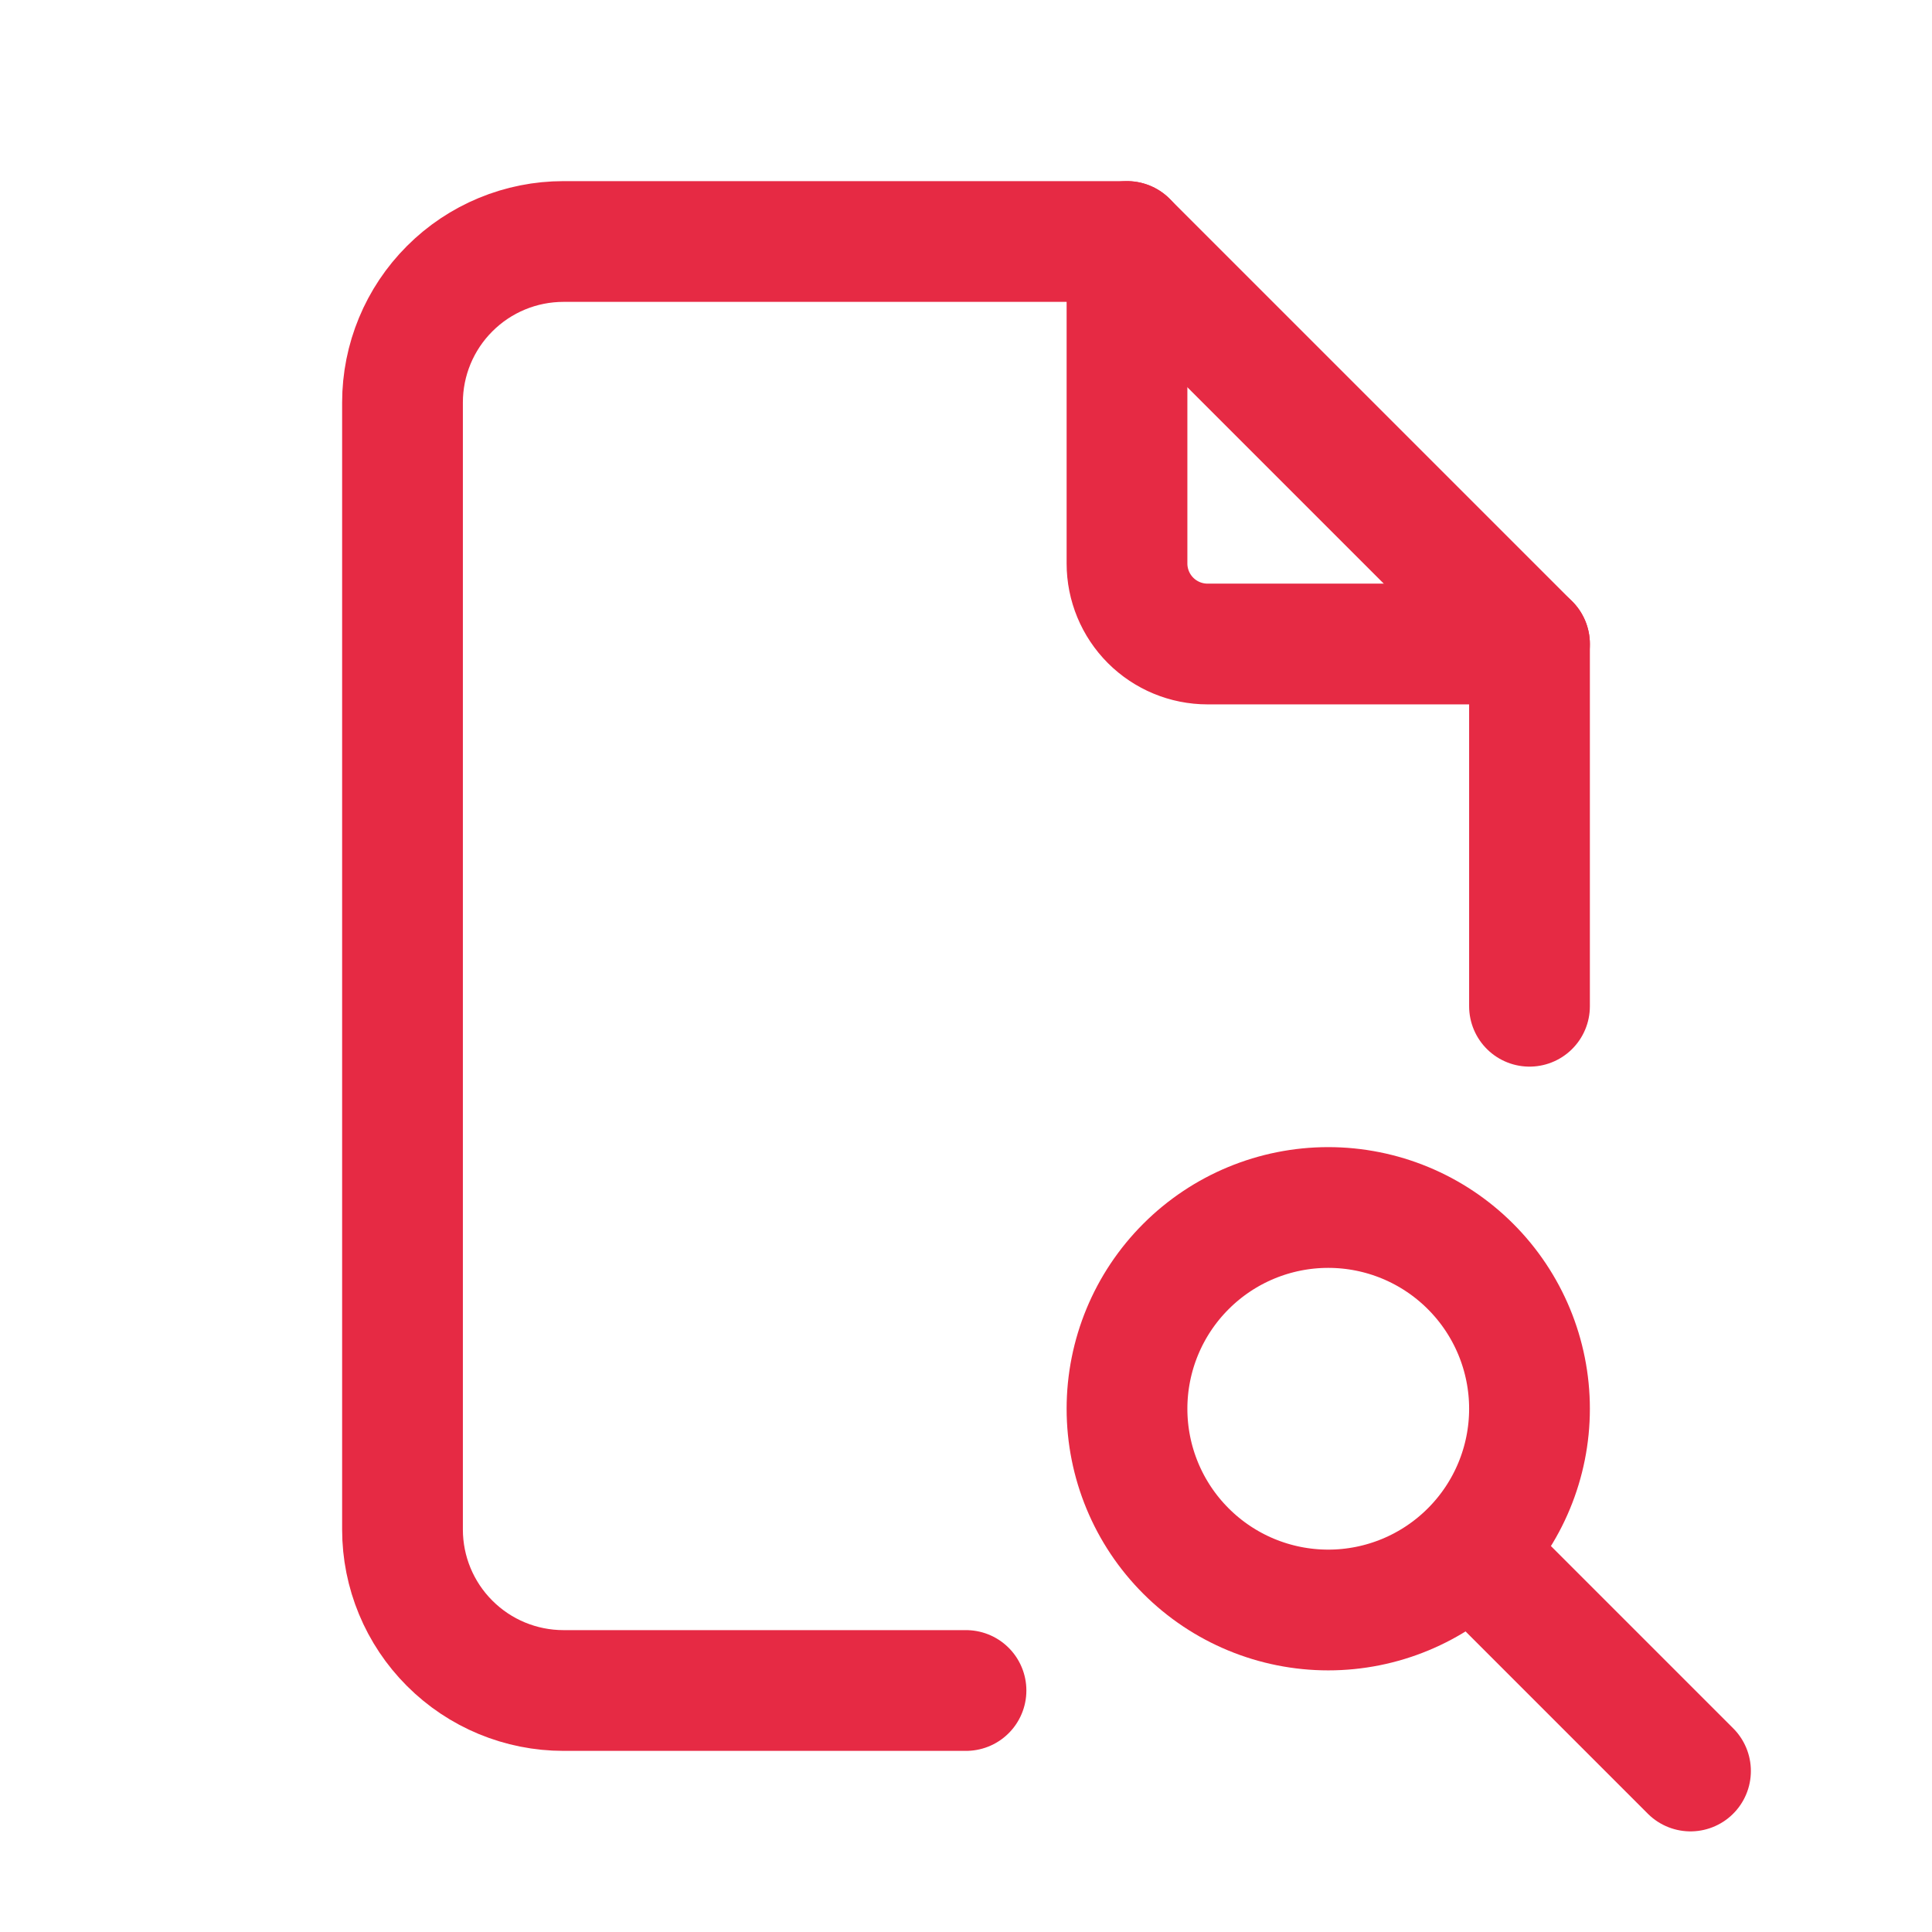 <svg width="48" height="48" viewBox="0 0 48 48" fill="none" xmlns="http://www.w3.org/2000/svg">
<path d="M28 6V14C28 14.53 28.211 15.039 28.586 15.414C28.961 15.789 29.47 16 30 16H38" stroke="#E62A44" stroke-width="3" stroke-linecap="round" stroke-linejoin="round"/>
<path d="M24 42H14C12.939 42 11.922 41.579 11.172 40.828C10.421 40.078 10 39.061 10 38V10C10 8.939 10.421 7.922 11.172 7.172C11.922 6.421 12.939 6 14 6H28L38 16V25" stroke="#E62A44" stroke-width="3" stroke-linecap="round" stroke-linejoin="round"/>
<path d="M28 35C28 36.326 28.527 37.598 29.465 38.535C30.402 39.473 31.674 40 33 40C34.326 40 35.598 39.473 36.535 38.535C37.473 37.598 38 36.326 38 35C38 33.674 37.473 32.402 36.535 31.465C35.598 30.527 34.326 30 33 30C31.674 30 30.402 30.527 29.465 31.465C28.527 32.402 28 33.674 28 35Z" stroke="#E62A44" stroke-width="3" stroke-linecap="round" stroke-linejoin="round"/>
<path d="M37 39L42 44" stroke="#E62A44" stroke-width="3" stroke-linecap="round" stroke-linejoin="round"/>
</svg>
